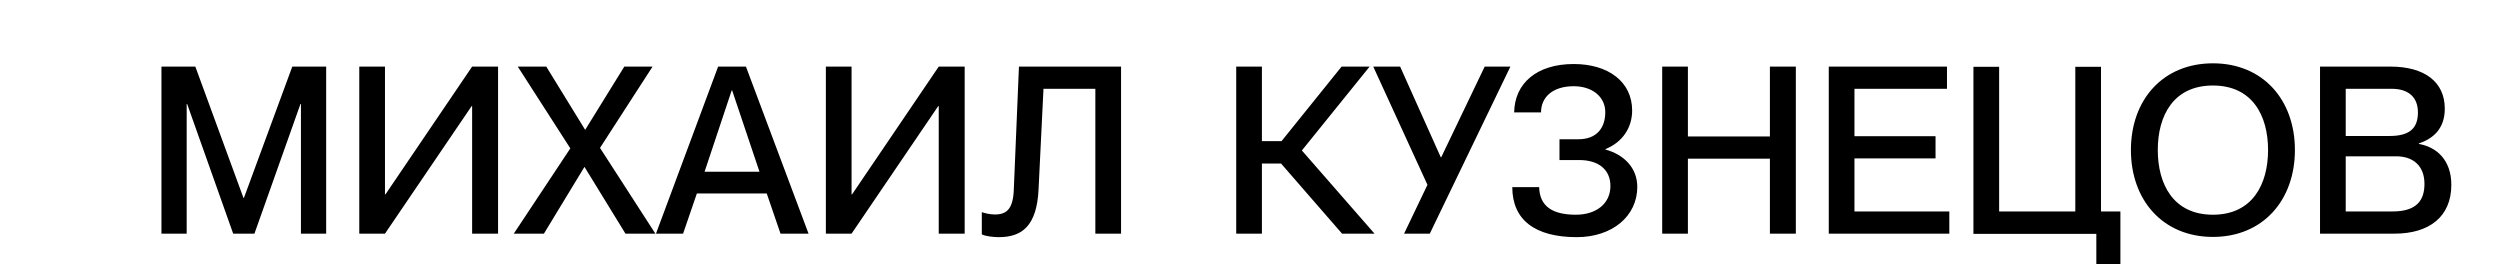 <?xml version="1.0" encoding="UTF-8"?> <svg xmlns="http://www.w3.org/2000/svg" width="107" height="12" viewBox="0 0 107 12" fill="none"><path d="M7.99 10H6.91V2.85H8.36L10.42 8.47H10.44L12.51 2.85H13.96V10H12.88V4.45H12.86L10.89 10H9.98L8.01 4.45H7.99V10ZM16.477 10H15.377V2.85H16.477V8.32H16.497L20.207 2.85H21.317V10H20.207V4.54H20.187L16.477 10ZM23.28 10H21.99L24.41 6.35L22.16 2.85H23.38L25.04 5.55H25.05L26.72 2.85H27.93L25.68 6.33L28.05 10H26.77L25.02 7.15H25.01L23.28 10ZM29.236 10H28.076L30.736 2.85H31.926L34.606 10H33.406L32.816 8.28H29.826L29.236 10ZM31.316 3.87L30.156 7.35H32.506L31.336 3.87H31.316ZM36.447 10H35.347V2.85H36.447V8.32H36.468L40.178 2.85H41.288V10H40.178V4.54H40.157L36.447 10ZM42.751 10.15C42.511 10.15 42.171 10.11 42.021 10.03V9.08C42.161 9.13 42.381 9.18 42.581 9.18C43.081 9.18 43.361 8.95 43.391 8.11L43.611 2.85H47.981V10H46.881V3.8H44.661L44.451 8.09C44.381 9.68 43.731 10.15 42.751 10.15Z" fill="black"></path><path d="M58.62 2.85L55.72 6.44L58.83 10H57.44L54.83 7H54.01V10H52.91V2.85H54.01V6.04H54.85L57.42 2.85H58.62ZM61.195 10H60.095L61.095 7.91L58.775 2.85H59.925L61.665 6.73H61.685L63.545 2.85H64.645L61.195 10ZM67.486 10.15C65.696 10.15 64.726 9.41 64.726 8.01H65.876C65.896 8.83 66.446 9.19 67.446 9.19C68.326 9.19 68.926 8.71 68.926 7.96C68.926 7.26 68.416 6.85 67.596 6.85H66.746V5.96H67.556C68.326 5.96 68.706 5.49 68.706 4.8C68.706 4.14 68.146 3.69 67.356 3.69C66.466 3.69 65.956 4.15 65.956 4.81H64.806C64.826 3.57 65.766 2.74 67.356 2.74C68.836 2.74 69.856 3.5 69.856 4.73C69.856 5.47 69.436 6.09 68.716 6.38V6.4C69.506 6.62 70.076 7.18 70.076 8C70.076 9.25 69.006 10.15 67.486 10.15ZM72.242 10H71.142V2.85H72.242V5.84H75.752V2.85H76.862V10H75.752V6.79H72.242V10ZM83.431 10H78.271V2.85H83.331V3.8H79.371V5.83H82.841V6.78H79.371V9.05H83.431V10ZM90.753 11.3H89.723V10.01H84.463V2.86H85.563V9.05H88.823V2.86H89.923V9.05H90.753V11.3ZM94.713 10.14C92.573 10.14 91.203 8.57 91.203 6.42C91.203 4.27 92.573 2.71 94.713 2.71C96.853 2.71 98.222 4.27 98.222 6.42C98.222 8.57 96.853 10.14 94.713 10.14ZM94.713 9.19C96.403 9.19 97.073 7.89 97.073 6.42C97.073 4.95 96.403 3.66 94.713 3.66C93.022 3.66 92.353 4.95 92.353 6.42C92.353 7.89 93.022 9.19 94.713 9.19ZM102.487 10H99.297V2.85H102.307C103.777 2.85 104.637 3.51 104.637 4.65C104.637 5.53 104.117 5.94 103.527 6.14V6.16C104.277 6.29 104.917 6.84 104.917 7.91C104.917 9.28 103.967 10 102.487 10ZM100.397 5.82H102.277C103.177 5.82 103.487 5.45 103.487 4.81C103.487 4.18 103.107 3.8 102.357 3.8H100.397V5.82ZM100.397 9.05H102.407C103.467 9.05 103.767 8.54 103.767 7.87C103.767 7.12 103.307 6.69 102.557 6.69H100.397V9.05Z" fill="black"></path></svg> 